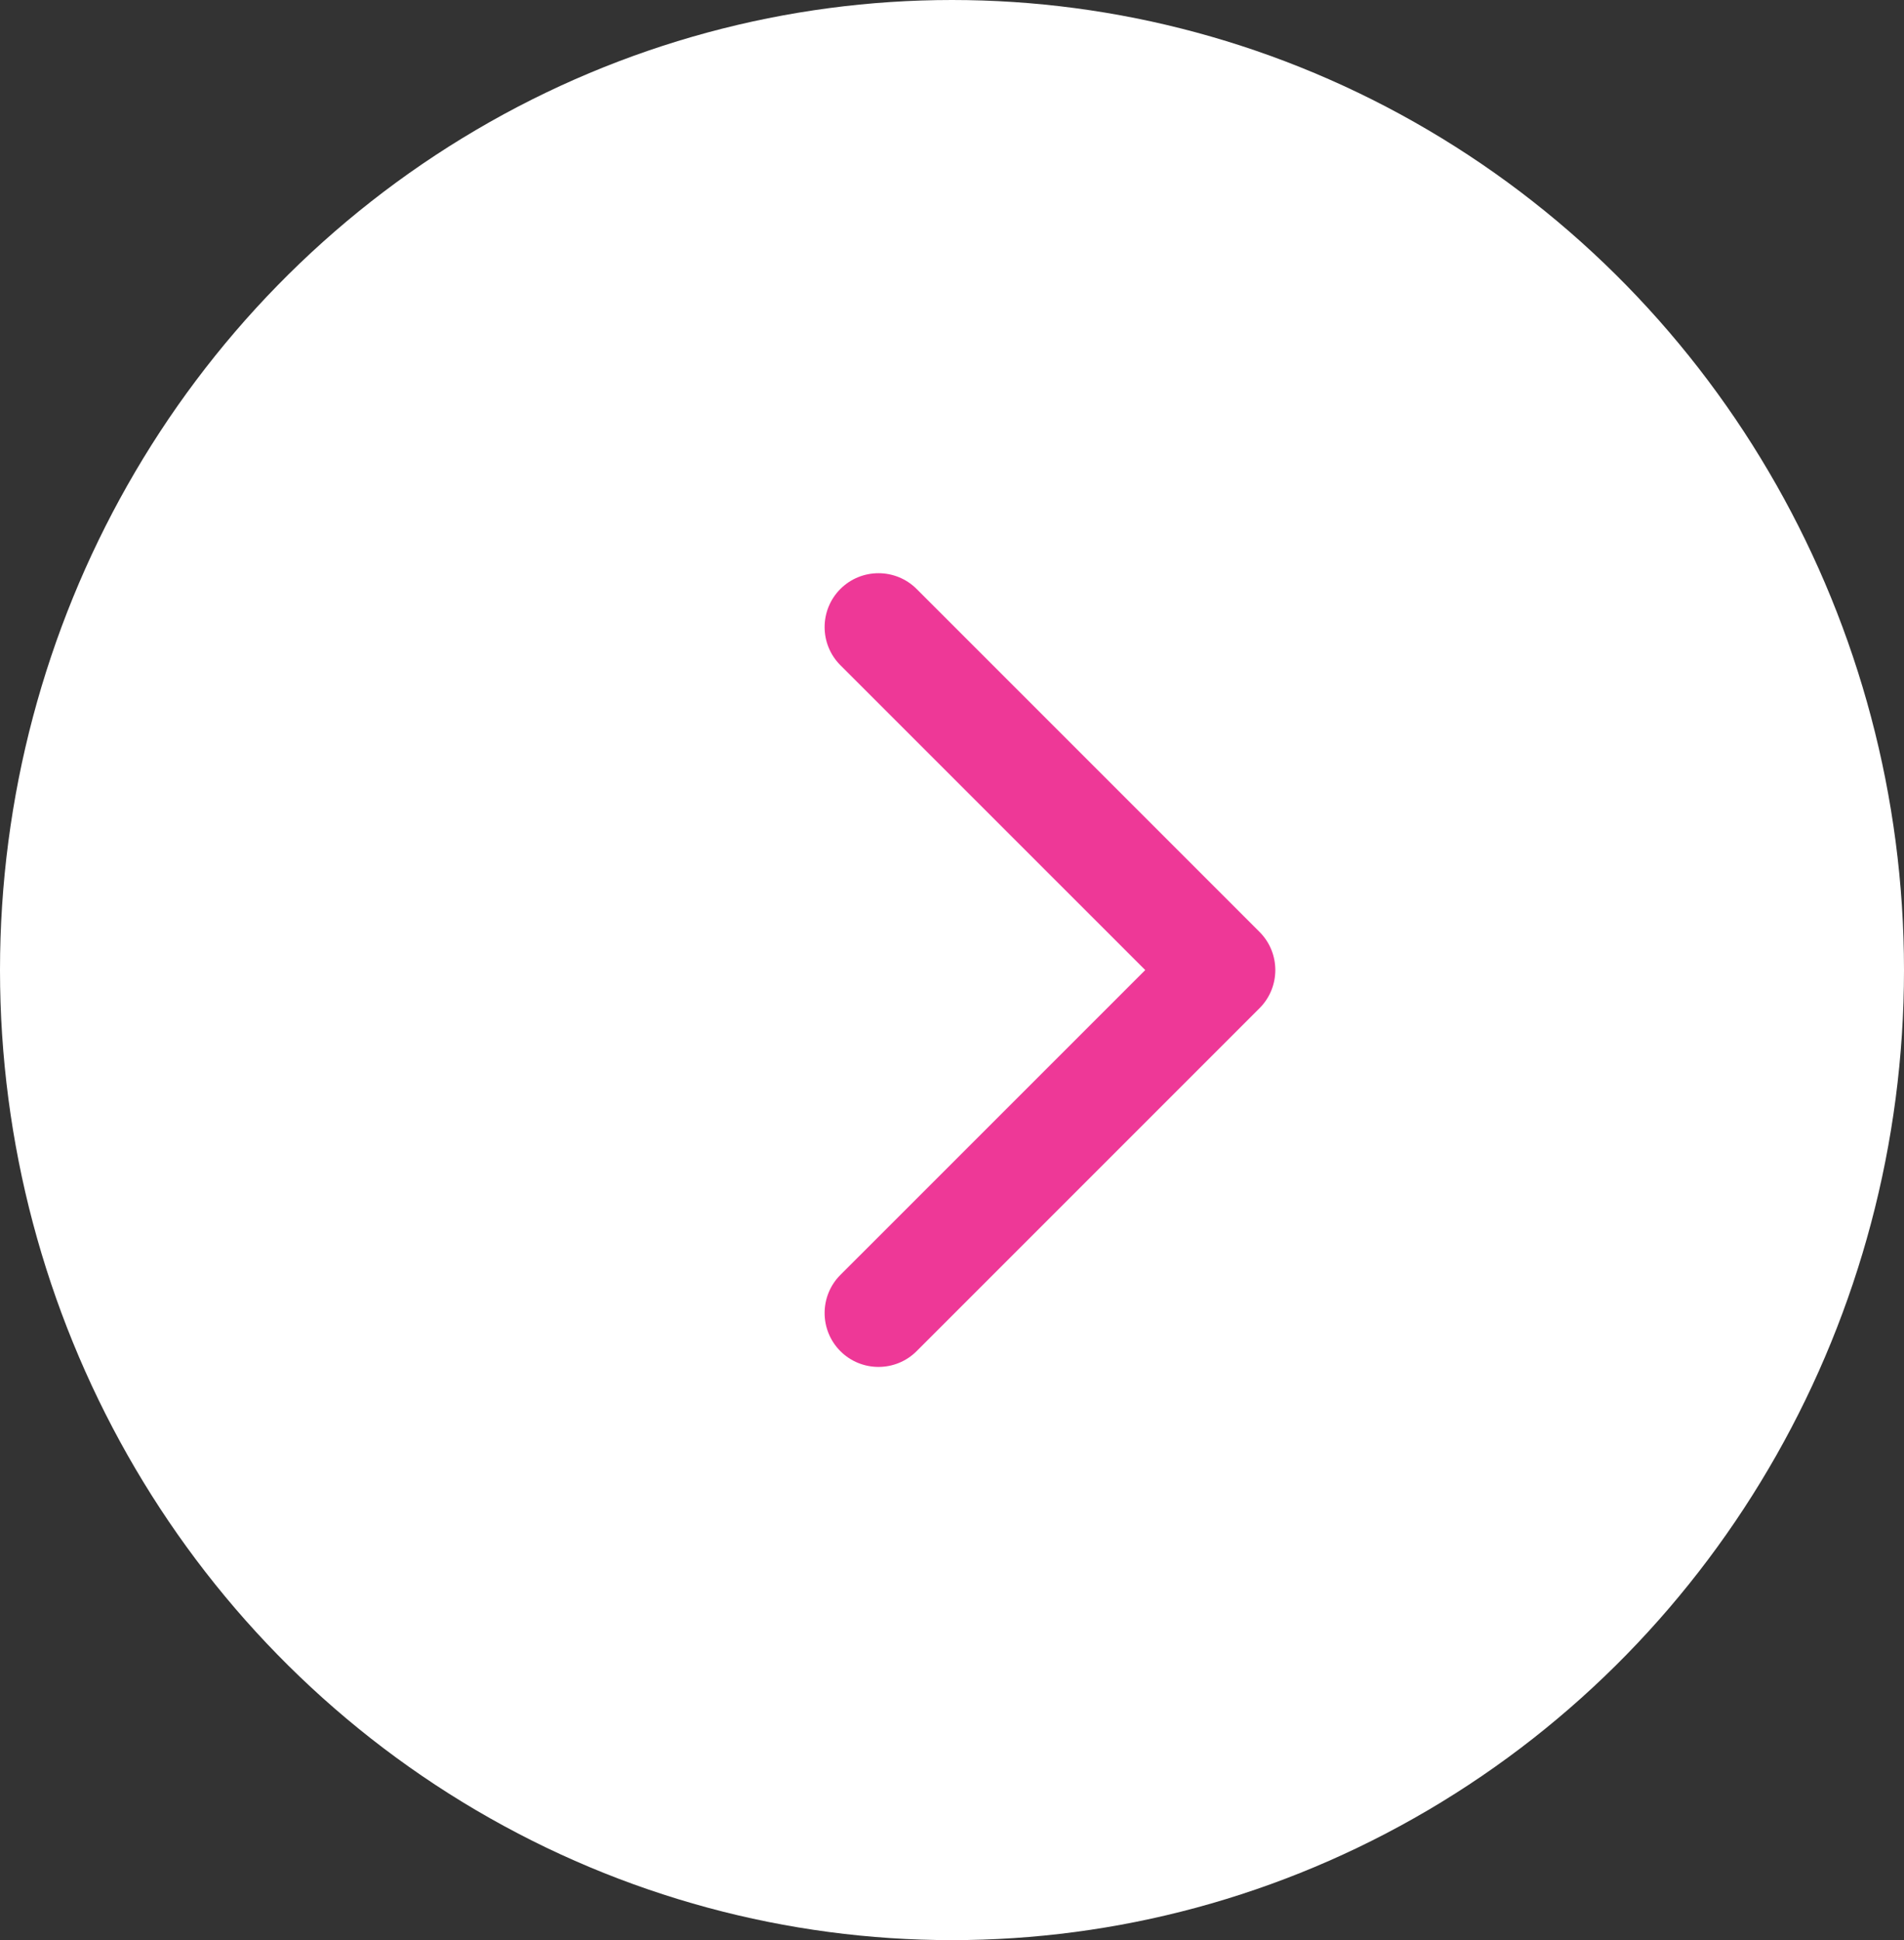 <?xml version="1.0" encoding="UTF-8"?> <svg xmlns="http://www.w3.org/2000/svg" width="53" height="54" viewBox="0 0 53 54" fill="none"><rect x="0" y="0" width="53" height="54" fill="#333333" stroke="none"/> <ellipse cx="26.5" cy="27" rx="26.5" ry="27" fill="white"></ellipse> <path d="M35.061 28.061C35.646 27.475 35.646 26.525 35.061 25.939L25.515 16.393C24.929 15.808 23.979 15.808 23.393 16.393C22.808 16.979 22.808 17.929 23.393 18.515L31.879 27L23.393 35.485C22.808 36.071 22.808 37.021 23.393 37.607C23.979 38.192 24.929 38.192 25.515 37.607L35.061 28.061ZM33 28.5H34V25.5H33V28.5Z" fill="#EE3897"></path> </svg> 